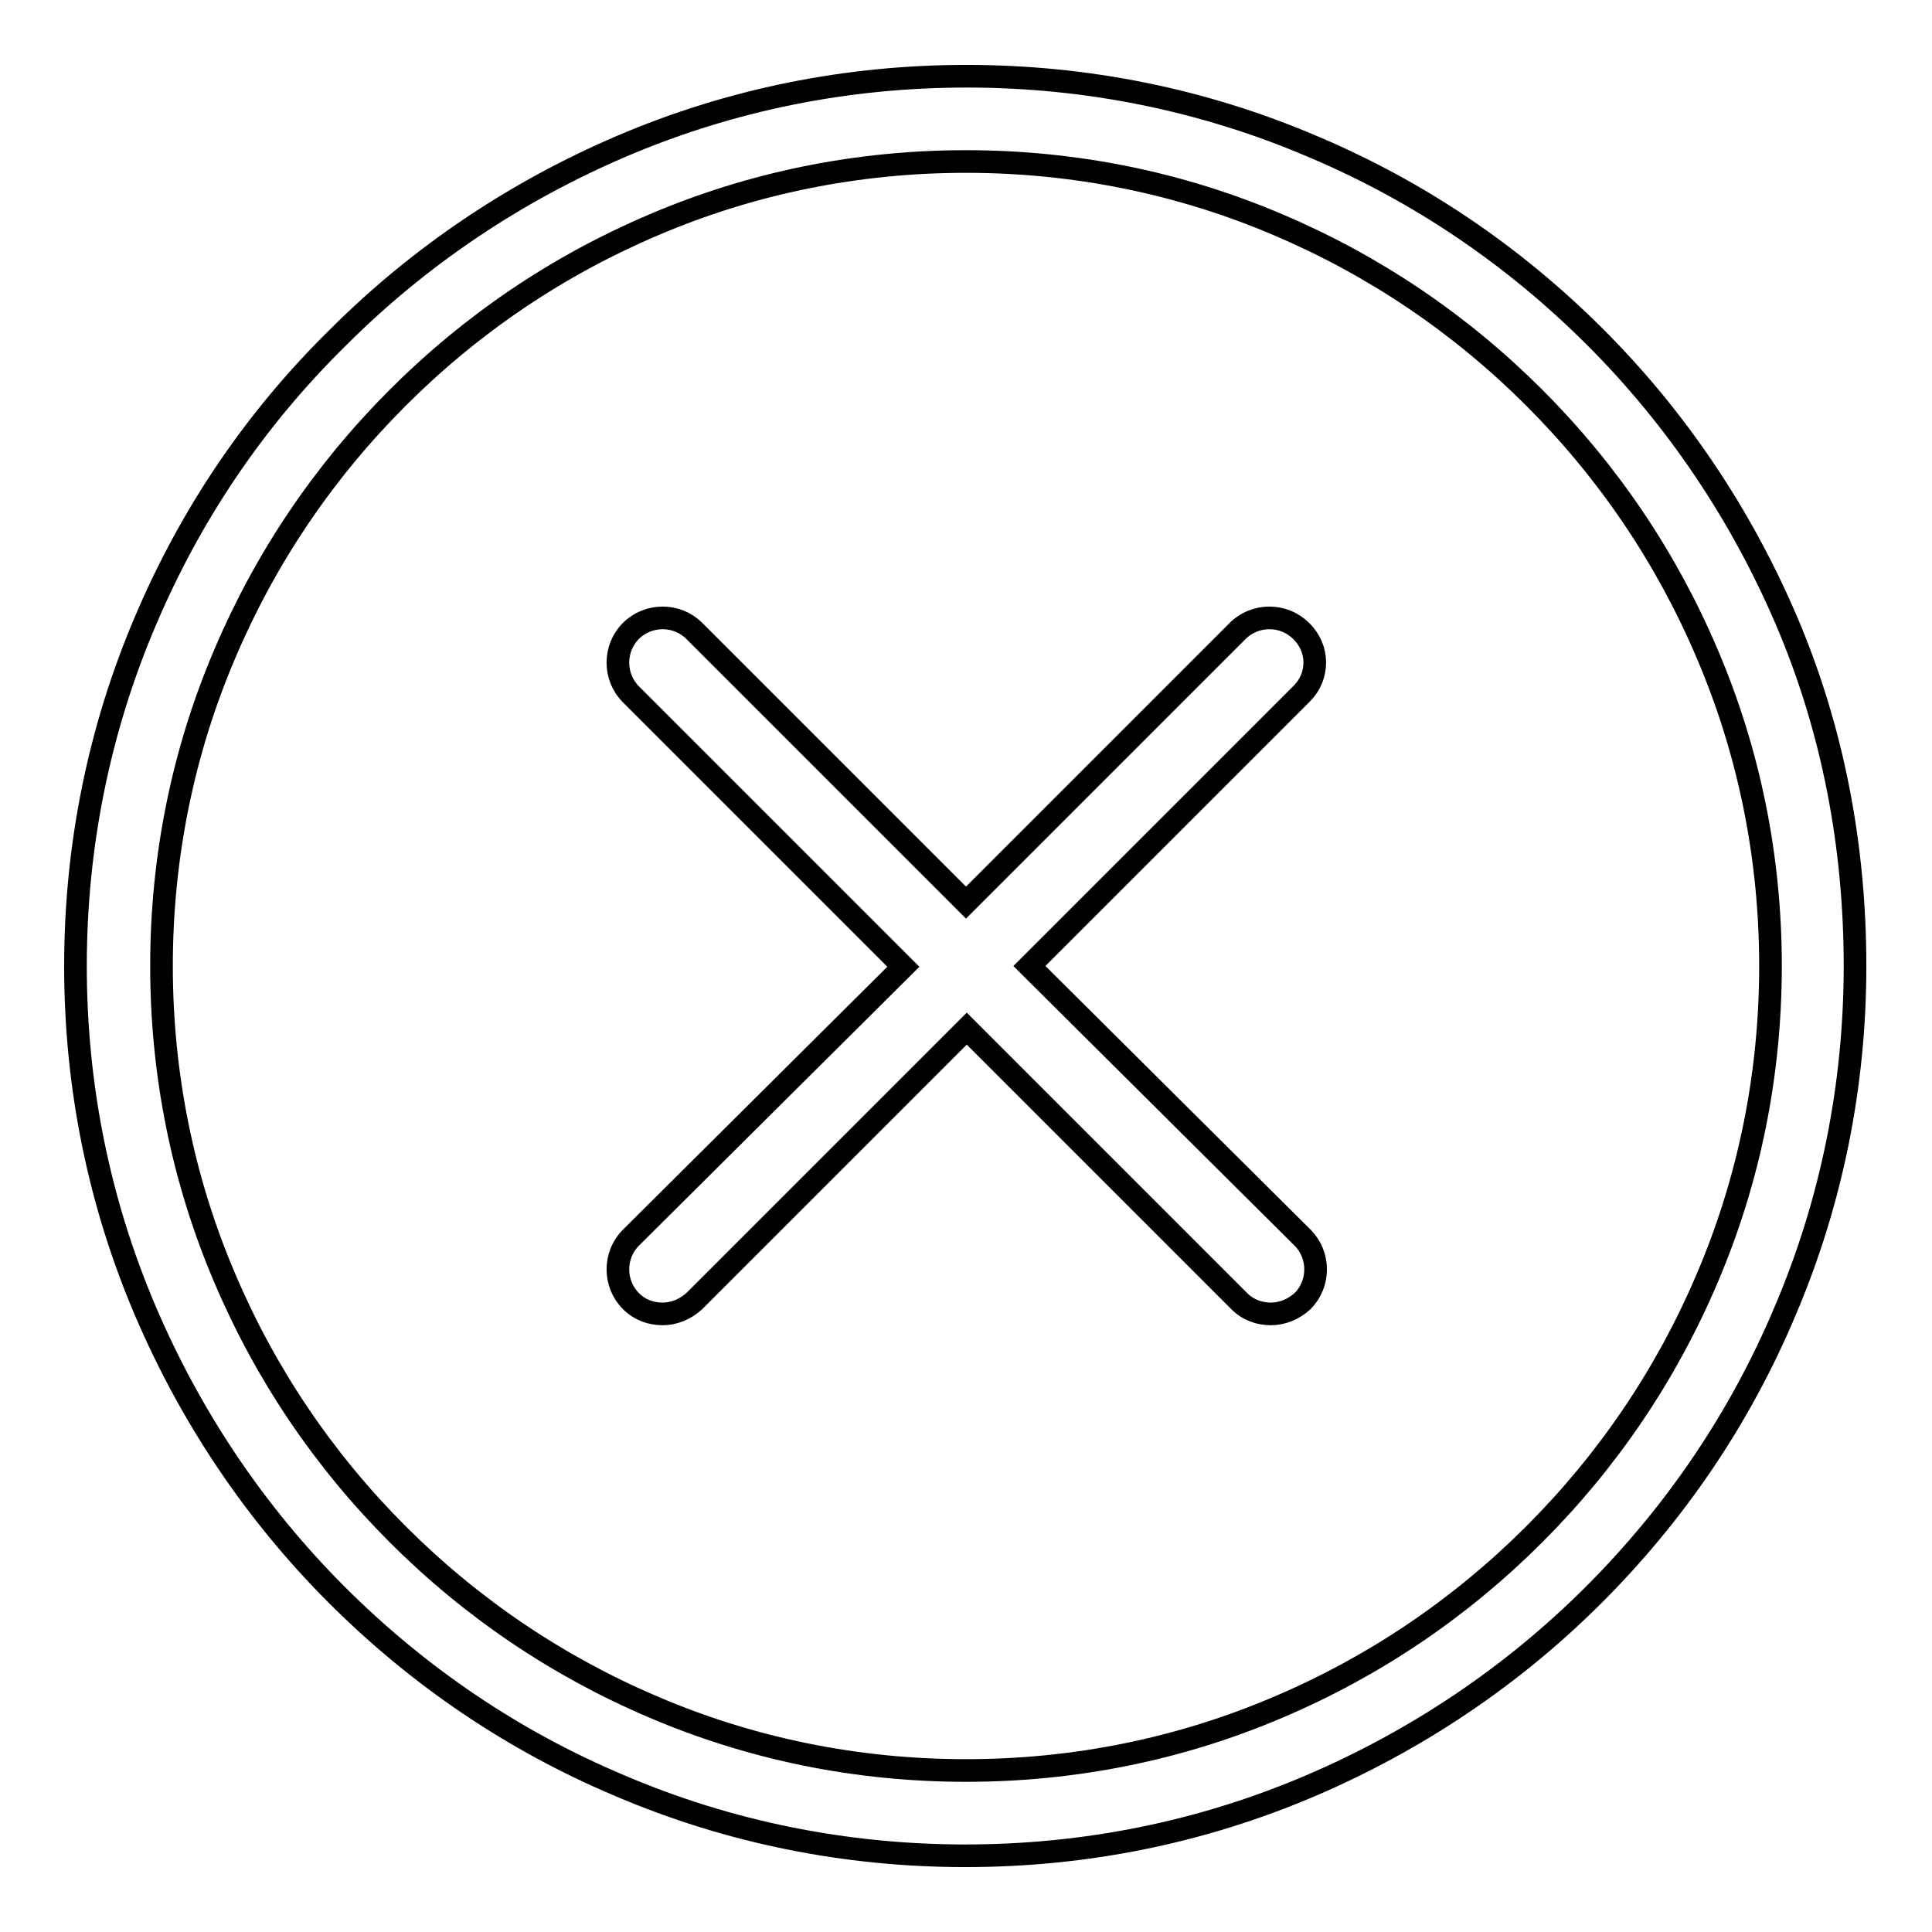 <?xml version="1.0" encoding="utf-8"?>
<!-- Svg Vector Icons : http://www.onlinewebfonts.com/icon -->
<!DOCTYPE svg PUBLIC "-//W3C//DTD SVG 1.1//EN" "http://www.w3.org/Graphics/SVG/1.1/DTD/svg11.dtd">
<svg version="1.1" xmlns="http://www.w3.org/2000/svg" xmlns:xlink="http://www.w3.org/1999/xlink" x="0px" y="0px" viewBox="0 0 256 256" enable-background="new 0 0 256 256" xml:space="preserve">
<g> <path stroke-width="3" fill-opacity="0" stroke="#000000"  d="M236.7,82.2c-6-14-14.5-26.7-25.3-37.5c-10.9-10.9-23.5-19.4-37.5-25.3c-14.5-6.2-30-9.3-45.8-9.3 c-15.9,0-31.3,3.1-45.8,9.3c-14,6-26.7,14.5-37.5,25.3C33.8,55.5,25.3,68.1,19.3,82.2c-6.2,14.5-9.3,30-9.3,45.8 c0,15.9,3.1,31.3,9.3,45.8c6,14,14.5,26.7,25.3,37.5c10.9,10.9,23.5,19.4,37.5,25.3c14.5,6.2,30,9.3,45.8,9.3 c15.9,0,31.3-3.1,45.8-9.3c14-6,26.7-14.5,37.5-25.3c10.9-10.9,19.4-23.5,25.3-37.5c6.2-14.5,9.3-30,9.3-45.8 S242.9,96.7,236.7,82.2z M226.2,169.4c-5.4,12.7-13.1,24.1-22.9,33.9c-9.8,9.8-21.2,17.5-33.9,22.9c-13.1,5.6-27.1,8.4-41.4,8.4 c-14.3,0-28.3-2.8-41.4-8.4c-12.7-5.4-24.1-13.1-33.9-22.9c-9.8-9.8-17.5-21.2-22.9-33.9c-5.6-13.1-8.4-27.1-8.4-41.4 c0-14.3,2.8-28.3,8.4-41.4c5.4-12.7,13.1-24.1,22.9-33.9c9.8-9.8,21.2-17.5,33.9-22.9c13.1-5.6,27.1-8.4,41.4-8.4 c14.3,0,28.3,2.8,41.4,8.4c12.7,5.4,24.1,13.1,33.9,22.9c9.8,9.8,17.5,21.2,22.9,33.9c5.6,13.1,8.4,27.1,8.4,41.4 S231.8,156.3,226.2,169.4z M172.4,83.6c-2.3-2.3-6.1-2.3-8.4,0L128,119.6L92,83.6c-2.3-2.3-6.1-2.3-8.4,0s-2.3,6.1,0,8.4l36.1,36.1 L83.6,164c-2.3,2.3-2.3,6.1,0,8.4c1.2,1.2,2.7,1.7,4.2,1.7s3-0.6,4.2-1.7l36.1-36.1l36.1,36.1c1.2,1.2,2.7,1.7,4.2,1.7 c1.5,0,3-0.6,4.2-1.7c2.3-2.3,2.3-6.1,0-8.4L136.4,128l36.1-36.1C174.8,89.6,174.8,85.9,172.4,83.6z"/></g>
</svg>